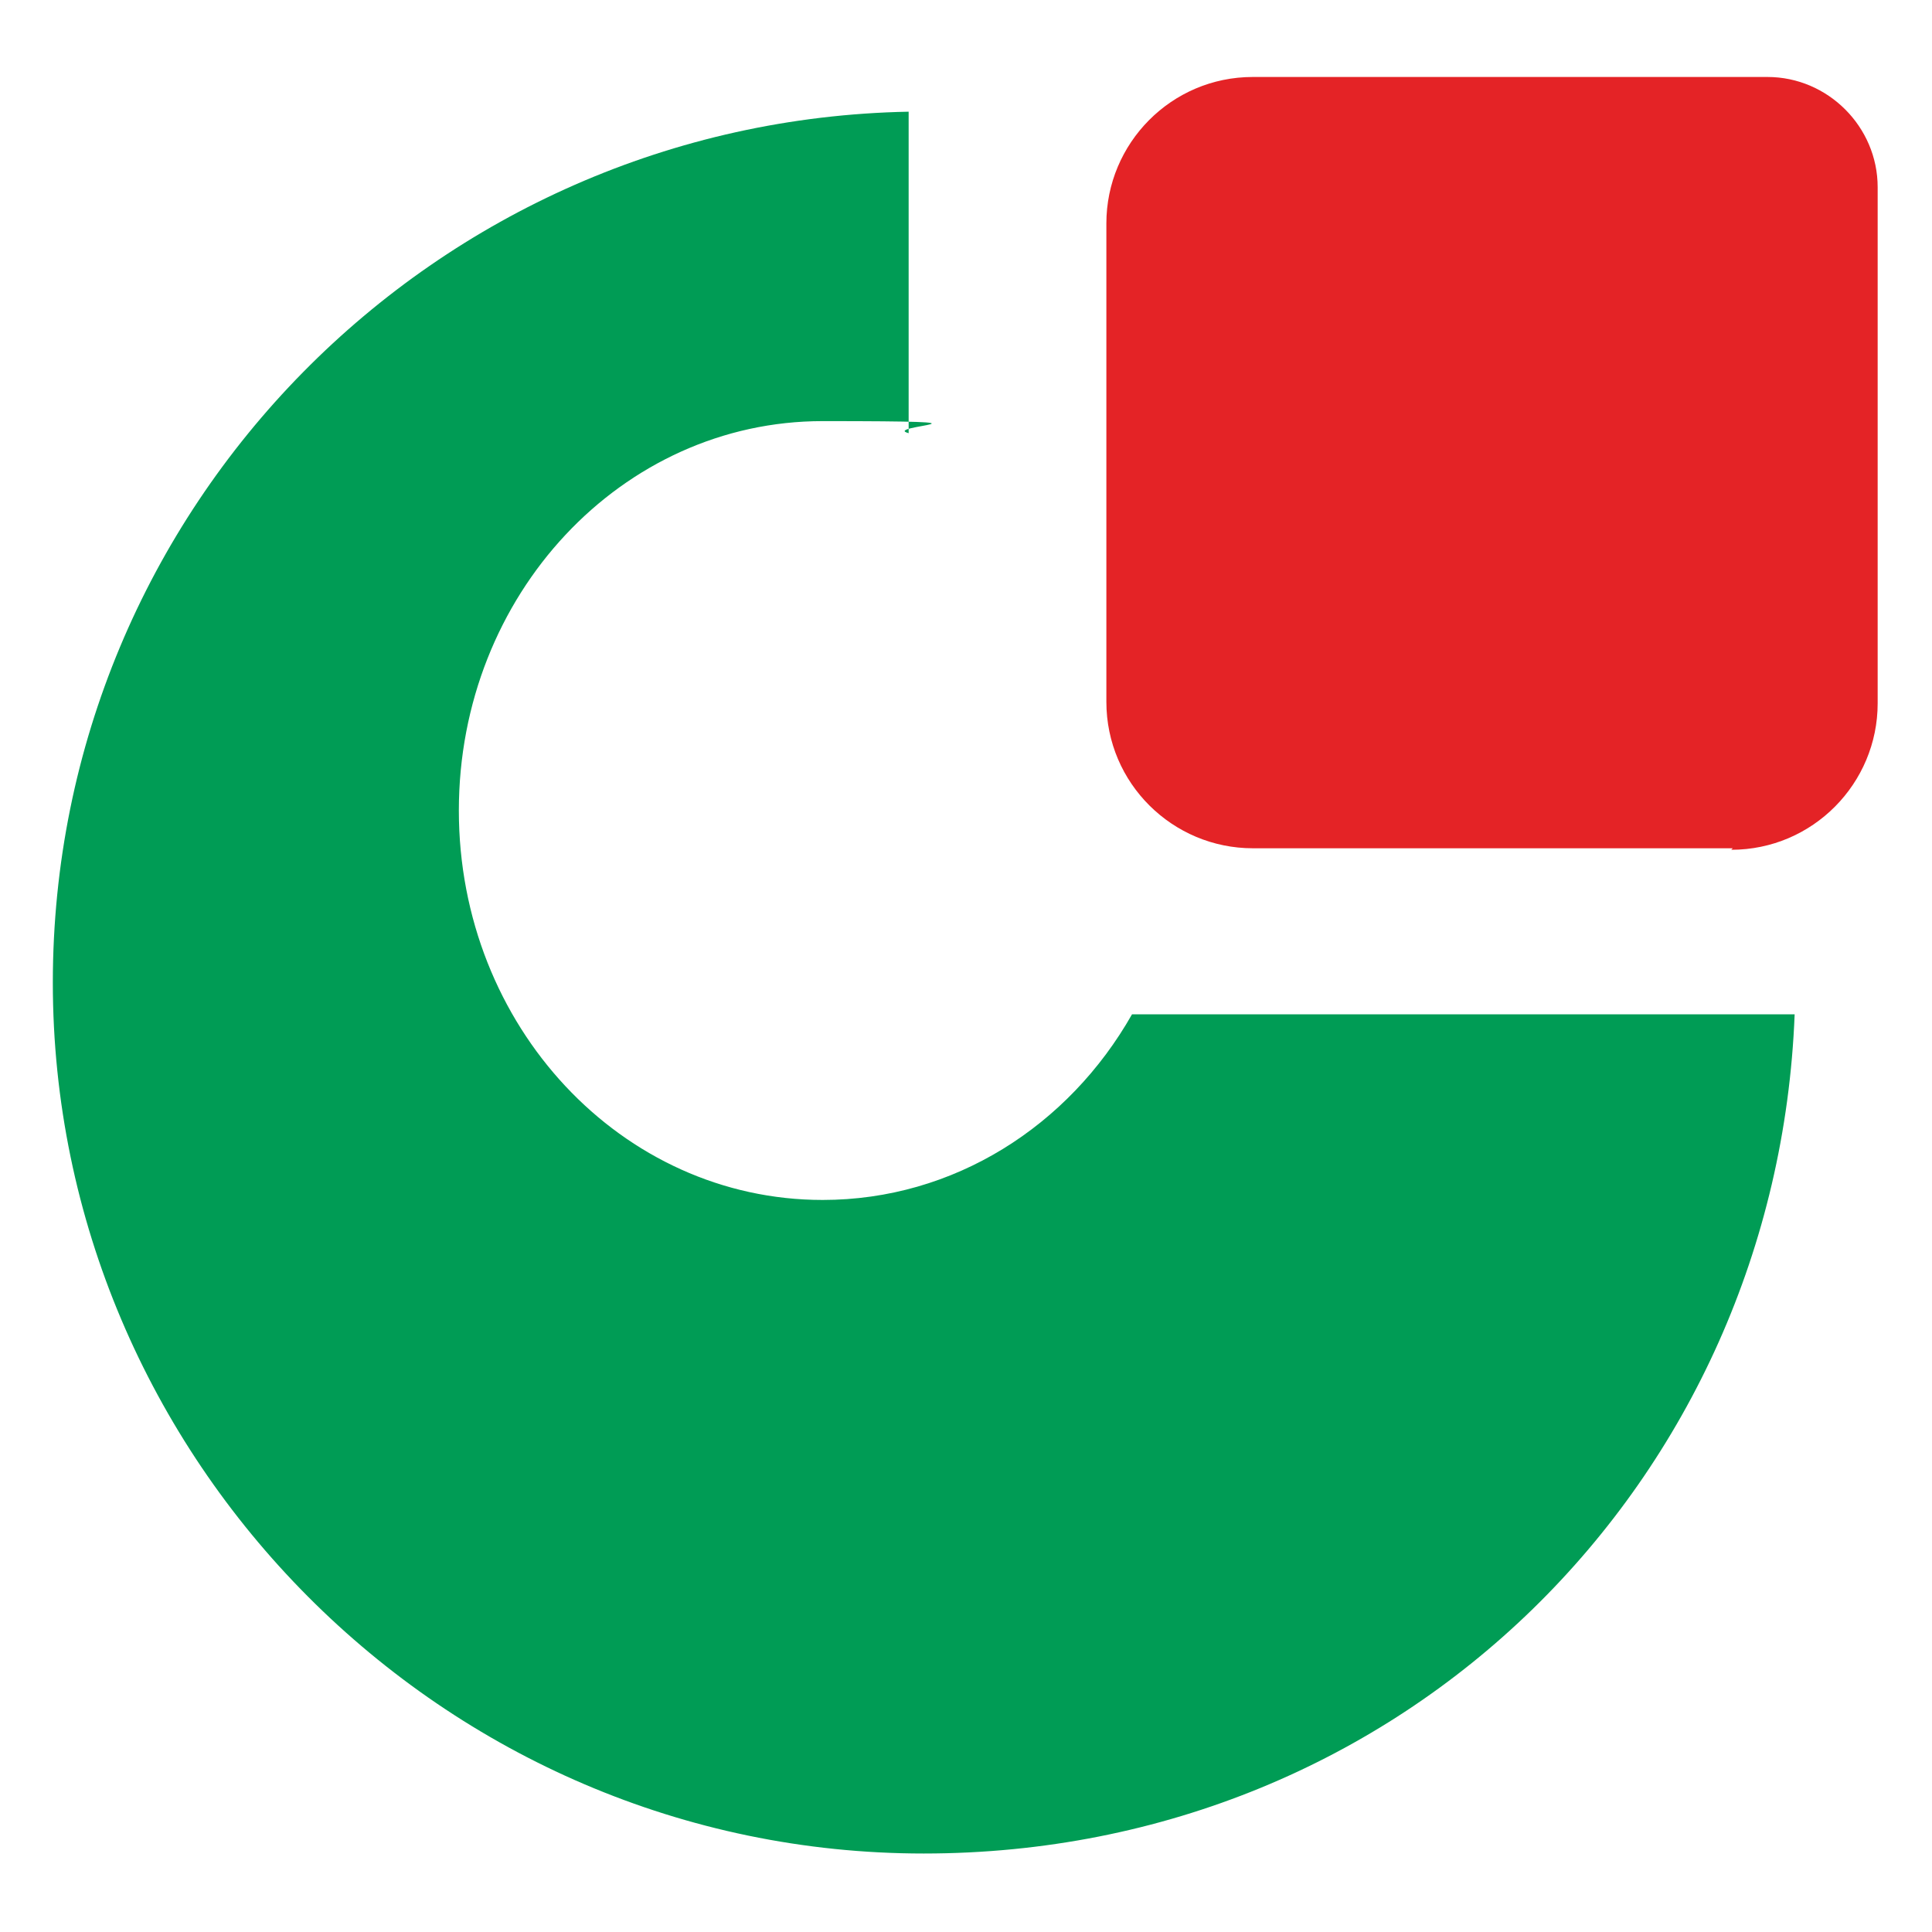<?xml version="1.0" encoding="UTF-8"?>
<svg id="Calque_1" xmlns="http://www.w3.org/2000/svg" version="1.1" viewBox="0 0 128 128">
  <!-- Generator: Adobe Illustrator 29.2.1, SVG Export Plug-In . SVG Version: 2.1.0 Build 116)  -->
  <defs>
    <style>
      .st0 {
        fill: #009c55;
      }

      .st1 {
        fill: #e42326;
      }
    </style>
  </defs>
  <path class="st0" d="M75,67.2c-4.2,7.4-11.8,12.3-20.5,12.3-13.3,0-24.1-11.5-24.1-25.8s10.8-25.8,24.1-25.8,3.8.3,5.7.8V7.4C28.8,8,3.5,33.6,3.5,65.1s25.8,57.7,57.7,57.7,56.5-24.7,57.7-55.6h-43.9Z"/>
  <path class="st1" d="M114.8,56.2h-31.8c-5.3,0-9.7-4.3-9.7-9.7V14.8c0-5.3,4.3-9.7,9.7-9.7h34.1c4,0,7.3,3.3,7.3,7.3v34.2c0,5.3-4.3,9.7-9.7,9.7"/>
</svg>